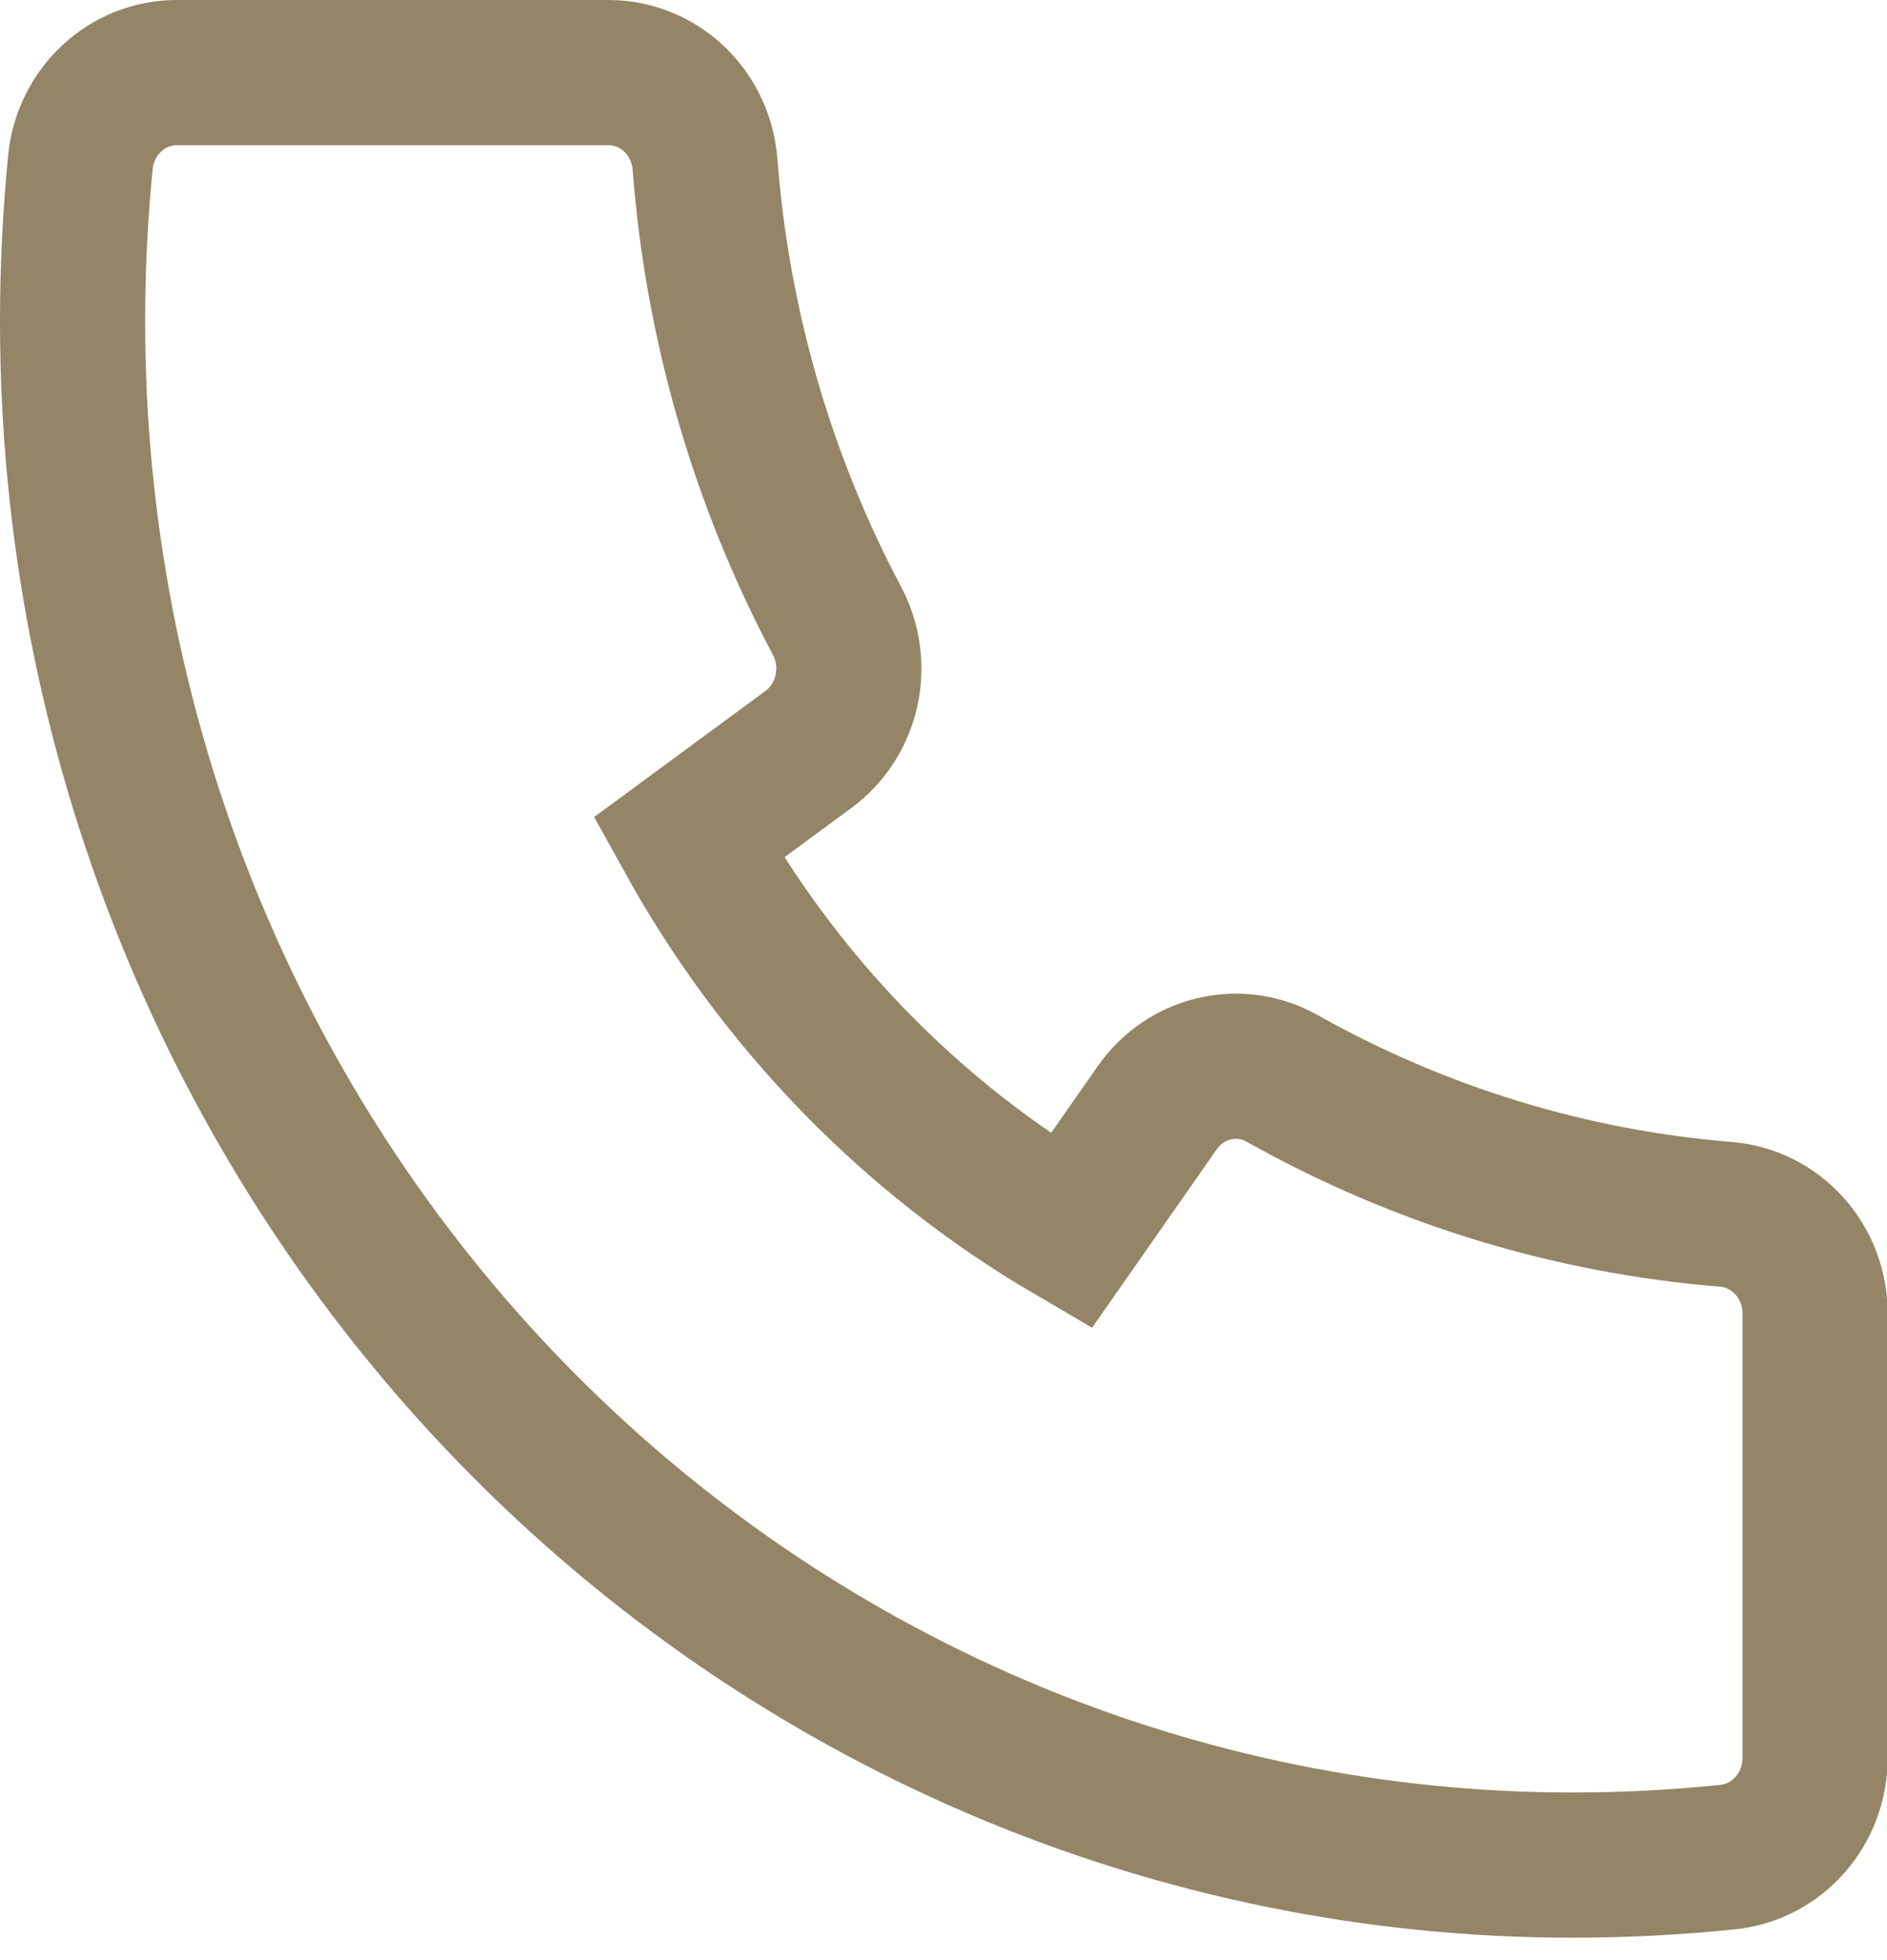 <svg width="26" height="27" viewBox="0 0 26 27" fill="none" xmlns="http://www.w3.org/2000/svg">
<path d="M14.756 16.96C12.558 15.673 10.738 13.8 9.487 11.539L11.137 10.325C11.403 10.13 11.589 9.842 11.662 9.516C11.735 9.189 11.689 8.846 11.533 8.552C10.503 6.611 9.883 4.468 9.714 2.263C9.687 1.919 9.536 1.598 9.29 1.364C9.044 1.13 8.72 1 8.385 1H2.435C2.105 1 1.786 1.126 1.541 1.354C1.296 1.581 1.142 1.894 1.108 2.232C1.036 2.962 1 3.696 1 4.431C1 7.224 1.534 9.989 2.573 12.569C3.612 15.149 5.135 17.494 7.055 19.468C8.975 21.442 11.255 23.008 13.763 24.076C16.271 25.144 18.959 25.693 21.674 25.691C22.388 25.691 23.101 25.654 23.812 25.58C24.14 25.545 24.444 25.387 24.665 25.134C24.887 24.882 25.009 24.555 25.009 24.215V18.093C25.009 17.748 24.883 17.415 24.654 17.162C24.427 16.909 24.114 16.753 23.779 16.727C21.636 16.553 19.553 15.915 17.667 14.855C17.381 14.694 17.048 14.647 16.73 14.722C16.412 14.797 16.132 14.989 15.943 15.262L14.756 16.96Z" stroke="#948567" stroke-width="2" stroke-miterlimit="10"/>
</svg>
